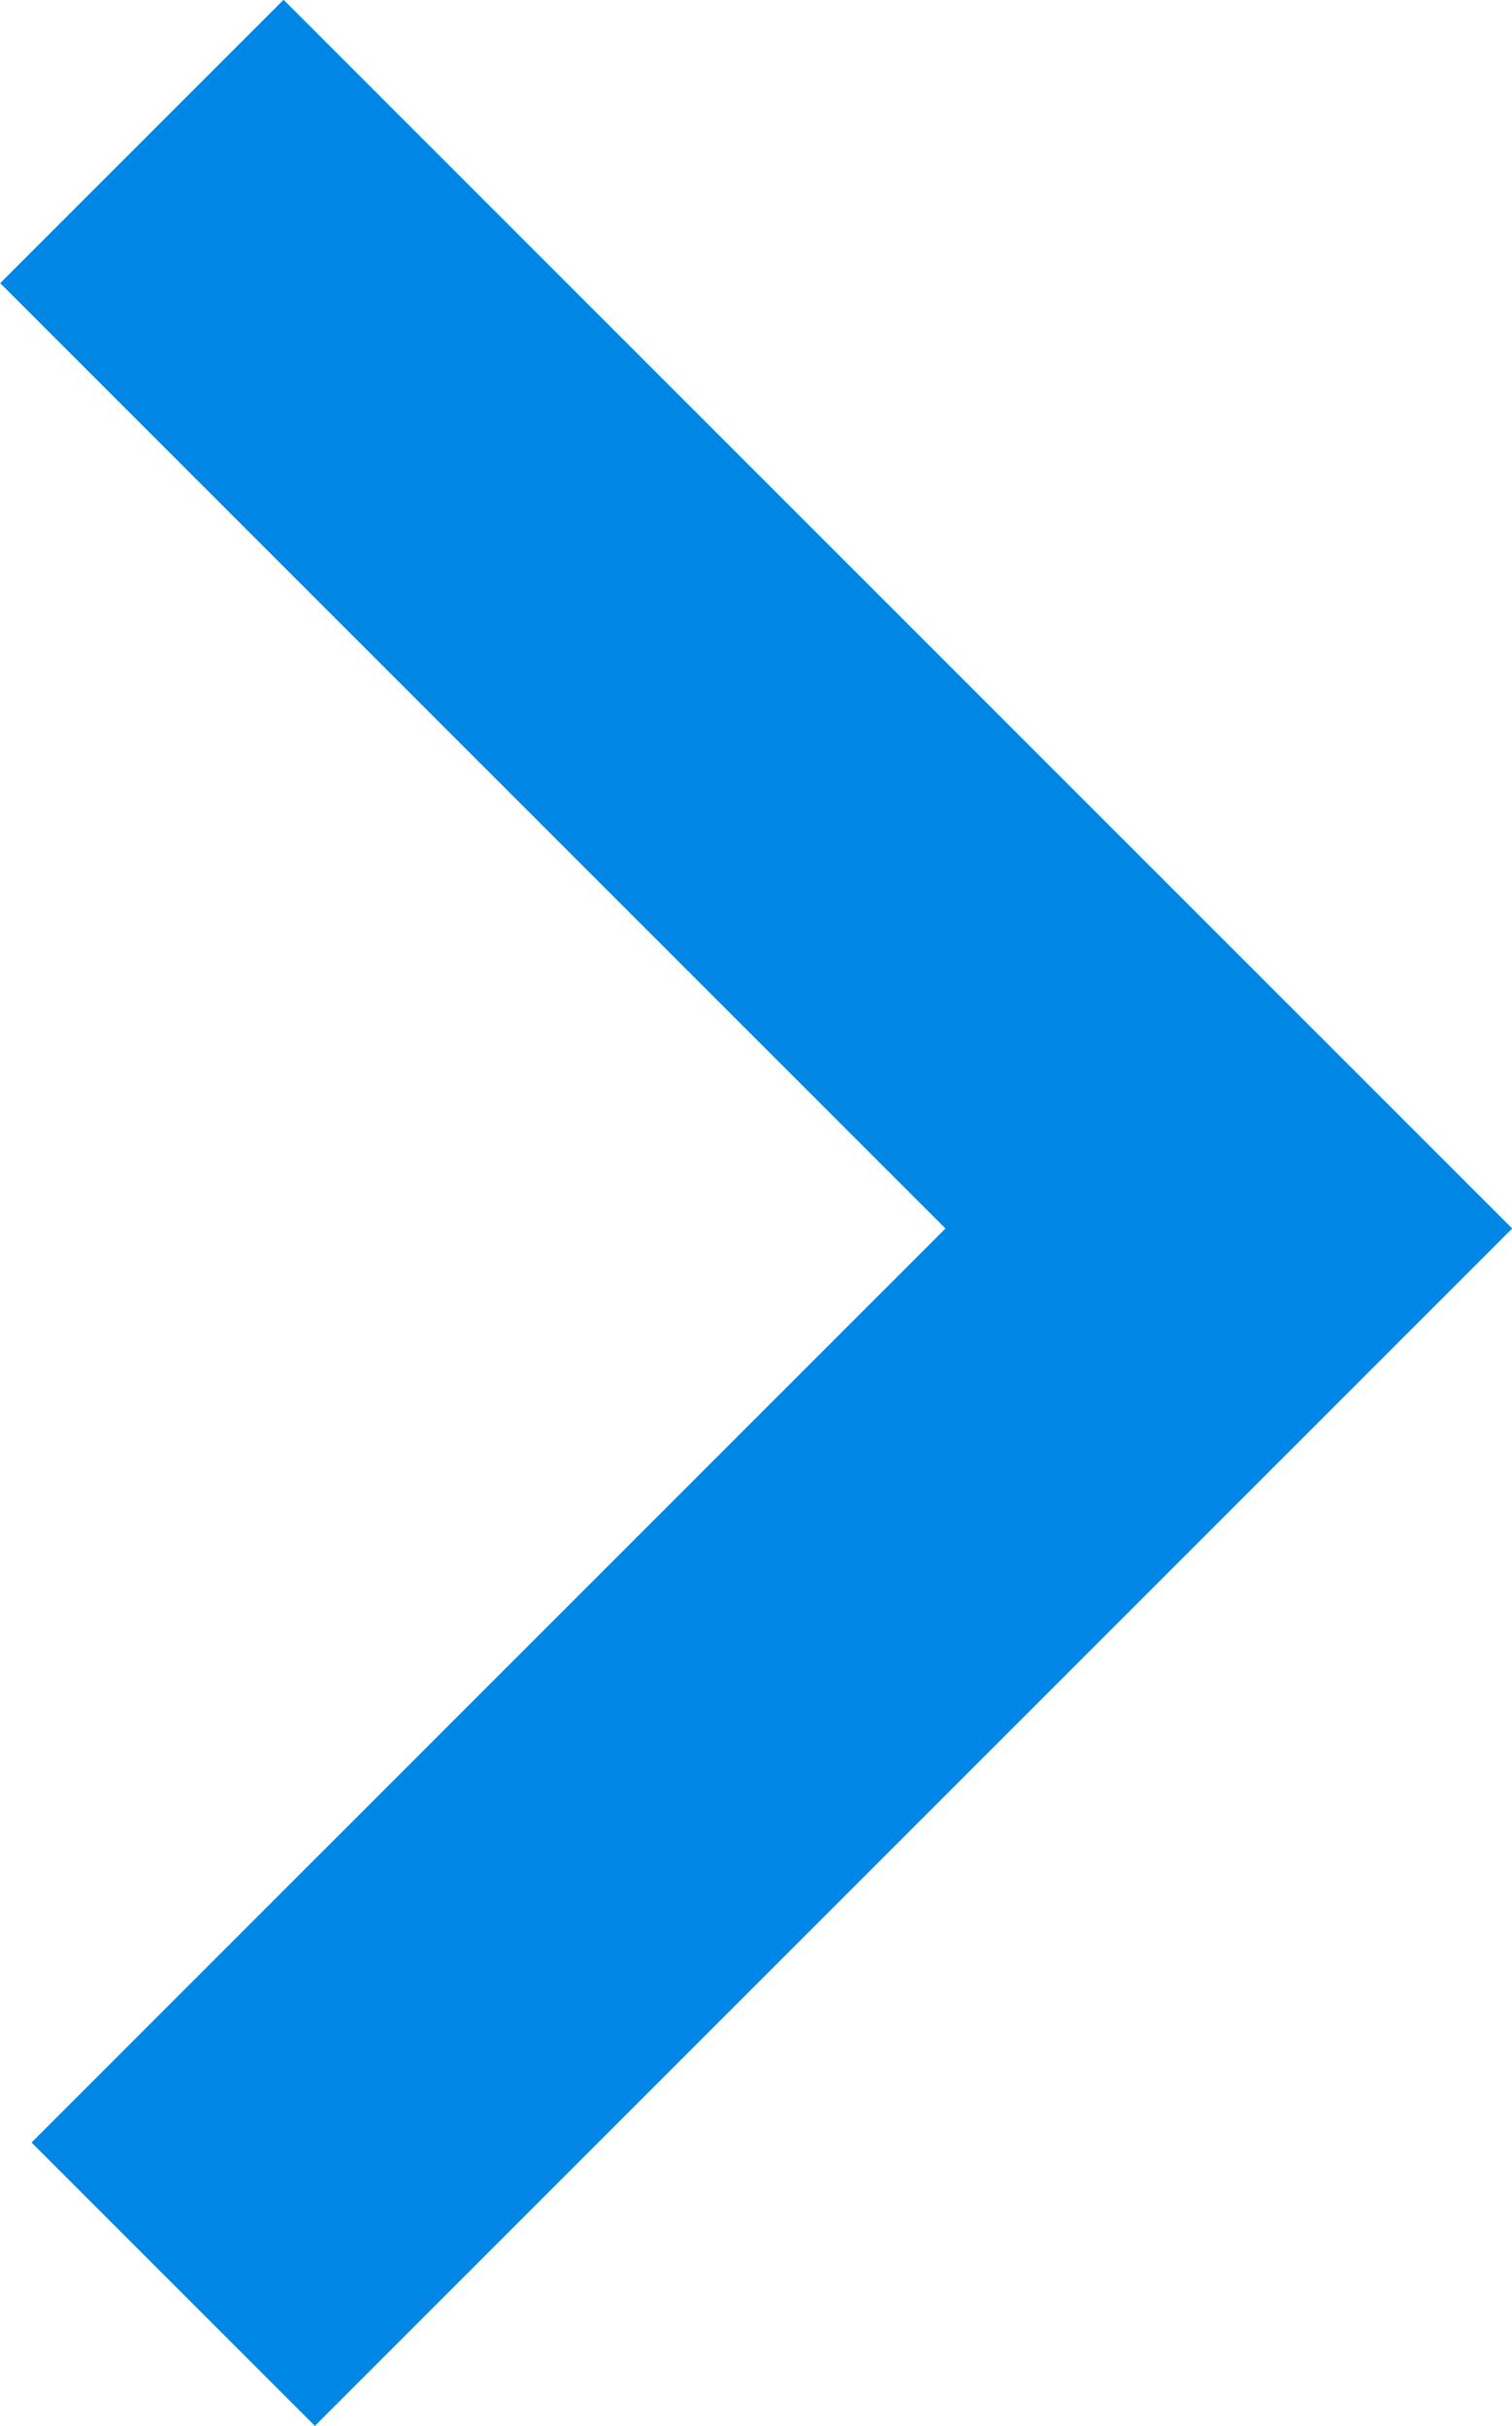 <svg xmlns="http://www.w3.org/2000/svg" width="7.241" height="11.617" viewBox="0 0 7.241 11.617">
  <path id="パス_53025" data-name="パス 53025" d="M2371.122,140.79l-1.357-1.357,4.377-4.377-4.527-4.527,1.357-1.357,5.884,5.884Z" transform="translate(-2369.614 -129.173)" fill="#0086e5"/>
</svg>
